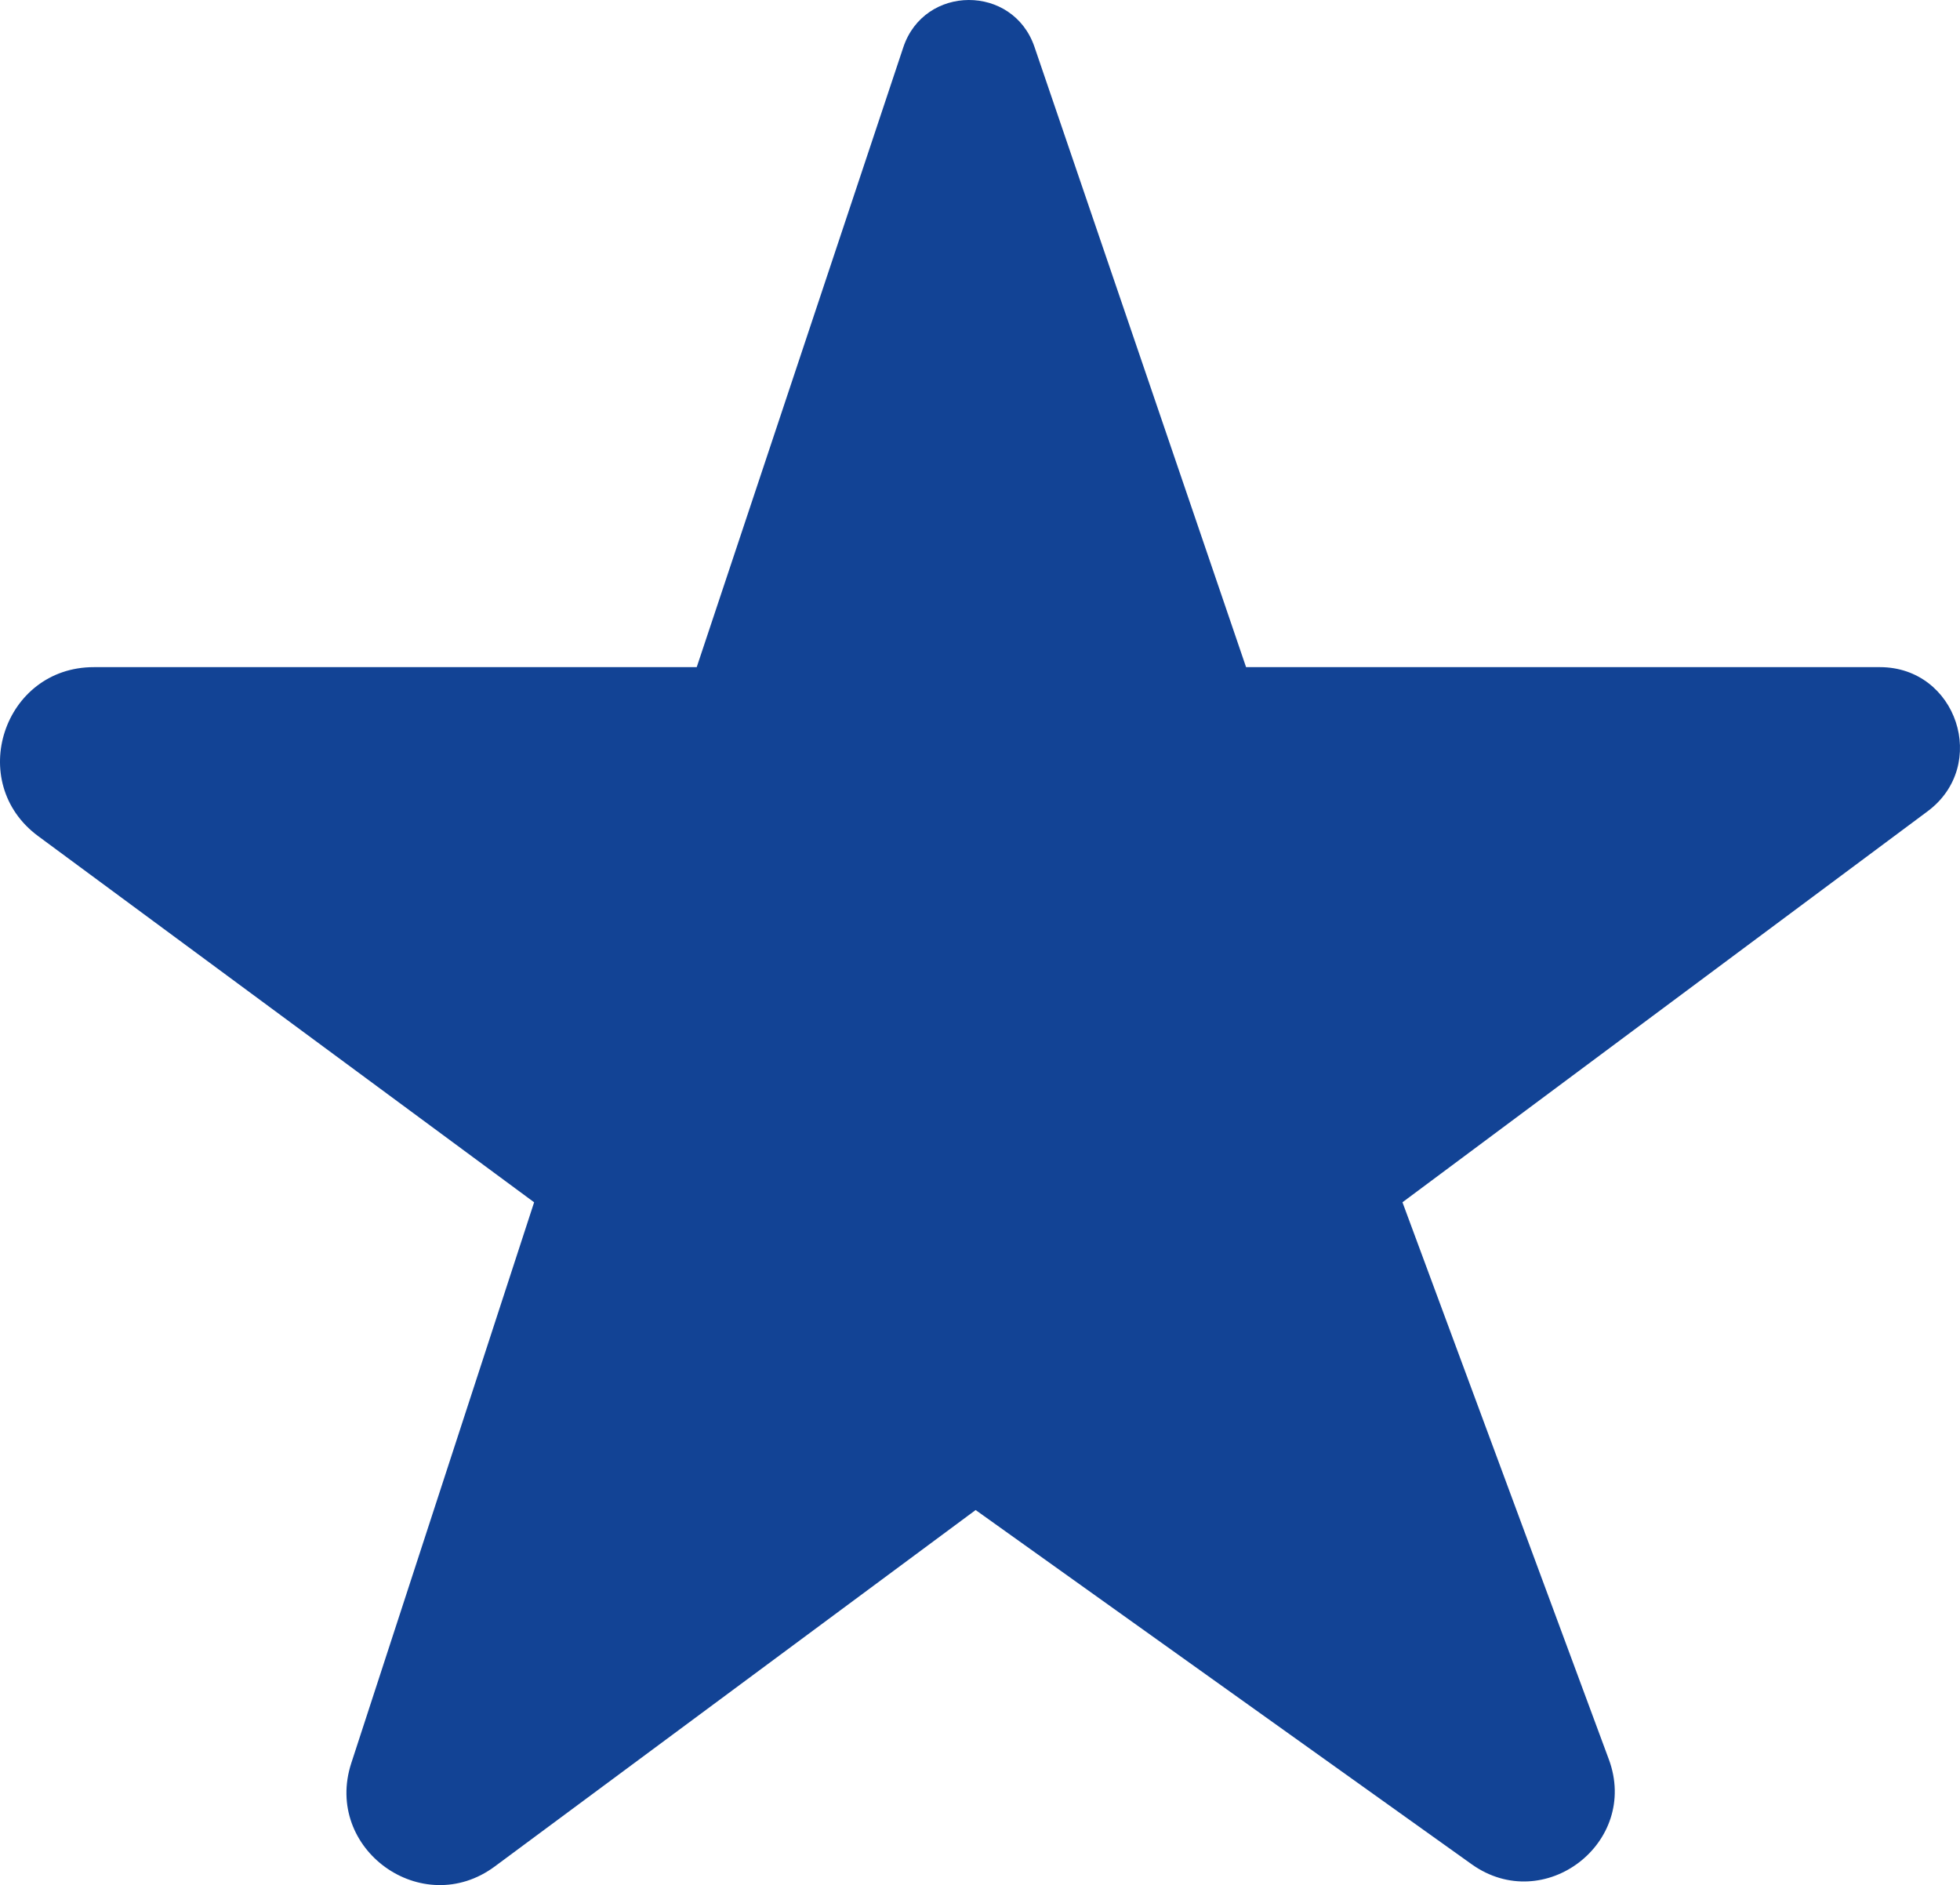<?xml version="1.0" encoding="UTF-8"?> <svg xmlns="http://www.w3.org/2000/svg" id="_Слой_2" data-name="Слой 2" viewBox="0 0 1314.01 1263.62"><defs><style> .cls-1 { fill: #124395; stroke-width: 0px; } </style></defs><g id="_Слой_1-2" data-name="Слой 1"><path class="cls-1" d="m467.09,447.2L605.58,31.73c14.05-42.15,73.59-42.36,87.94-.31l141.86,415.78h424.91c51.62,0,73.42,65.79,32.01,96.62l-352.07,262.09,138.34,373.38c20.73,55.95-43.41,105-91.98,70.33l-332.51-237.41-322.34,238.89c-48.7,36.09-115.01-11.65-96.22-69.28l122.56-375.9L25.62,560.49c-48.74-35.97-23.29-113.29,37.28-113.29h404.19Z"></path></g></svg> 